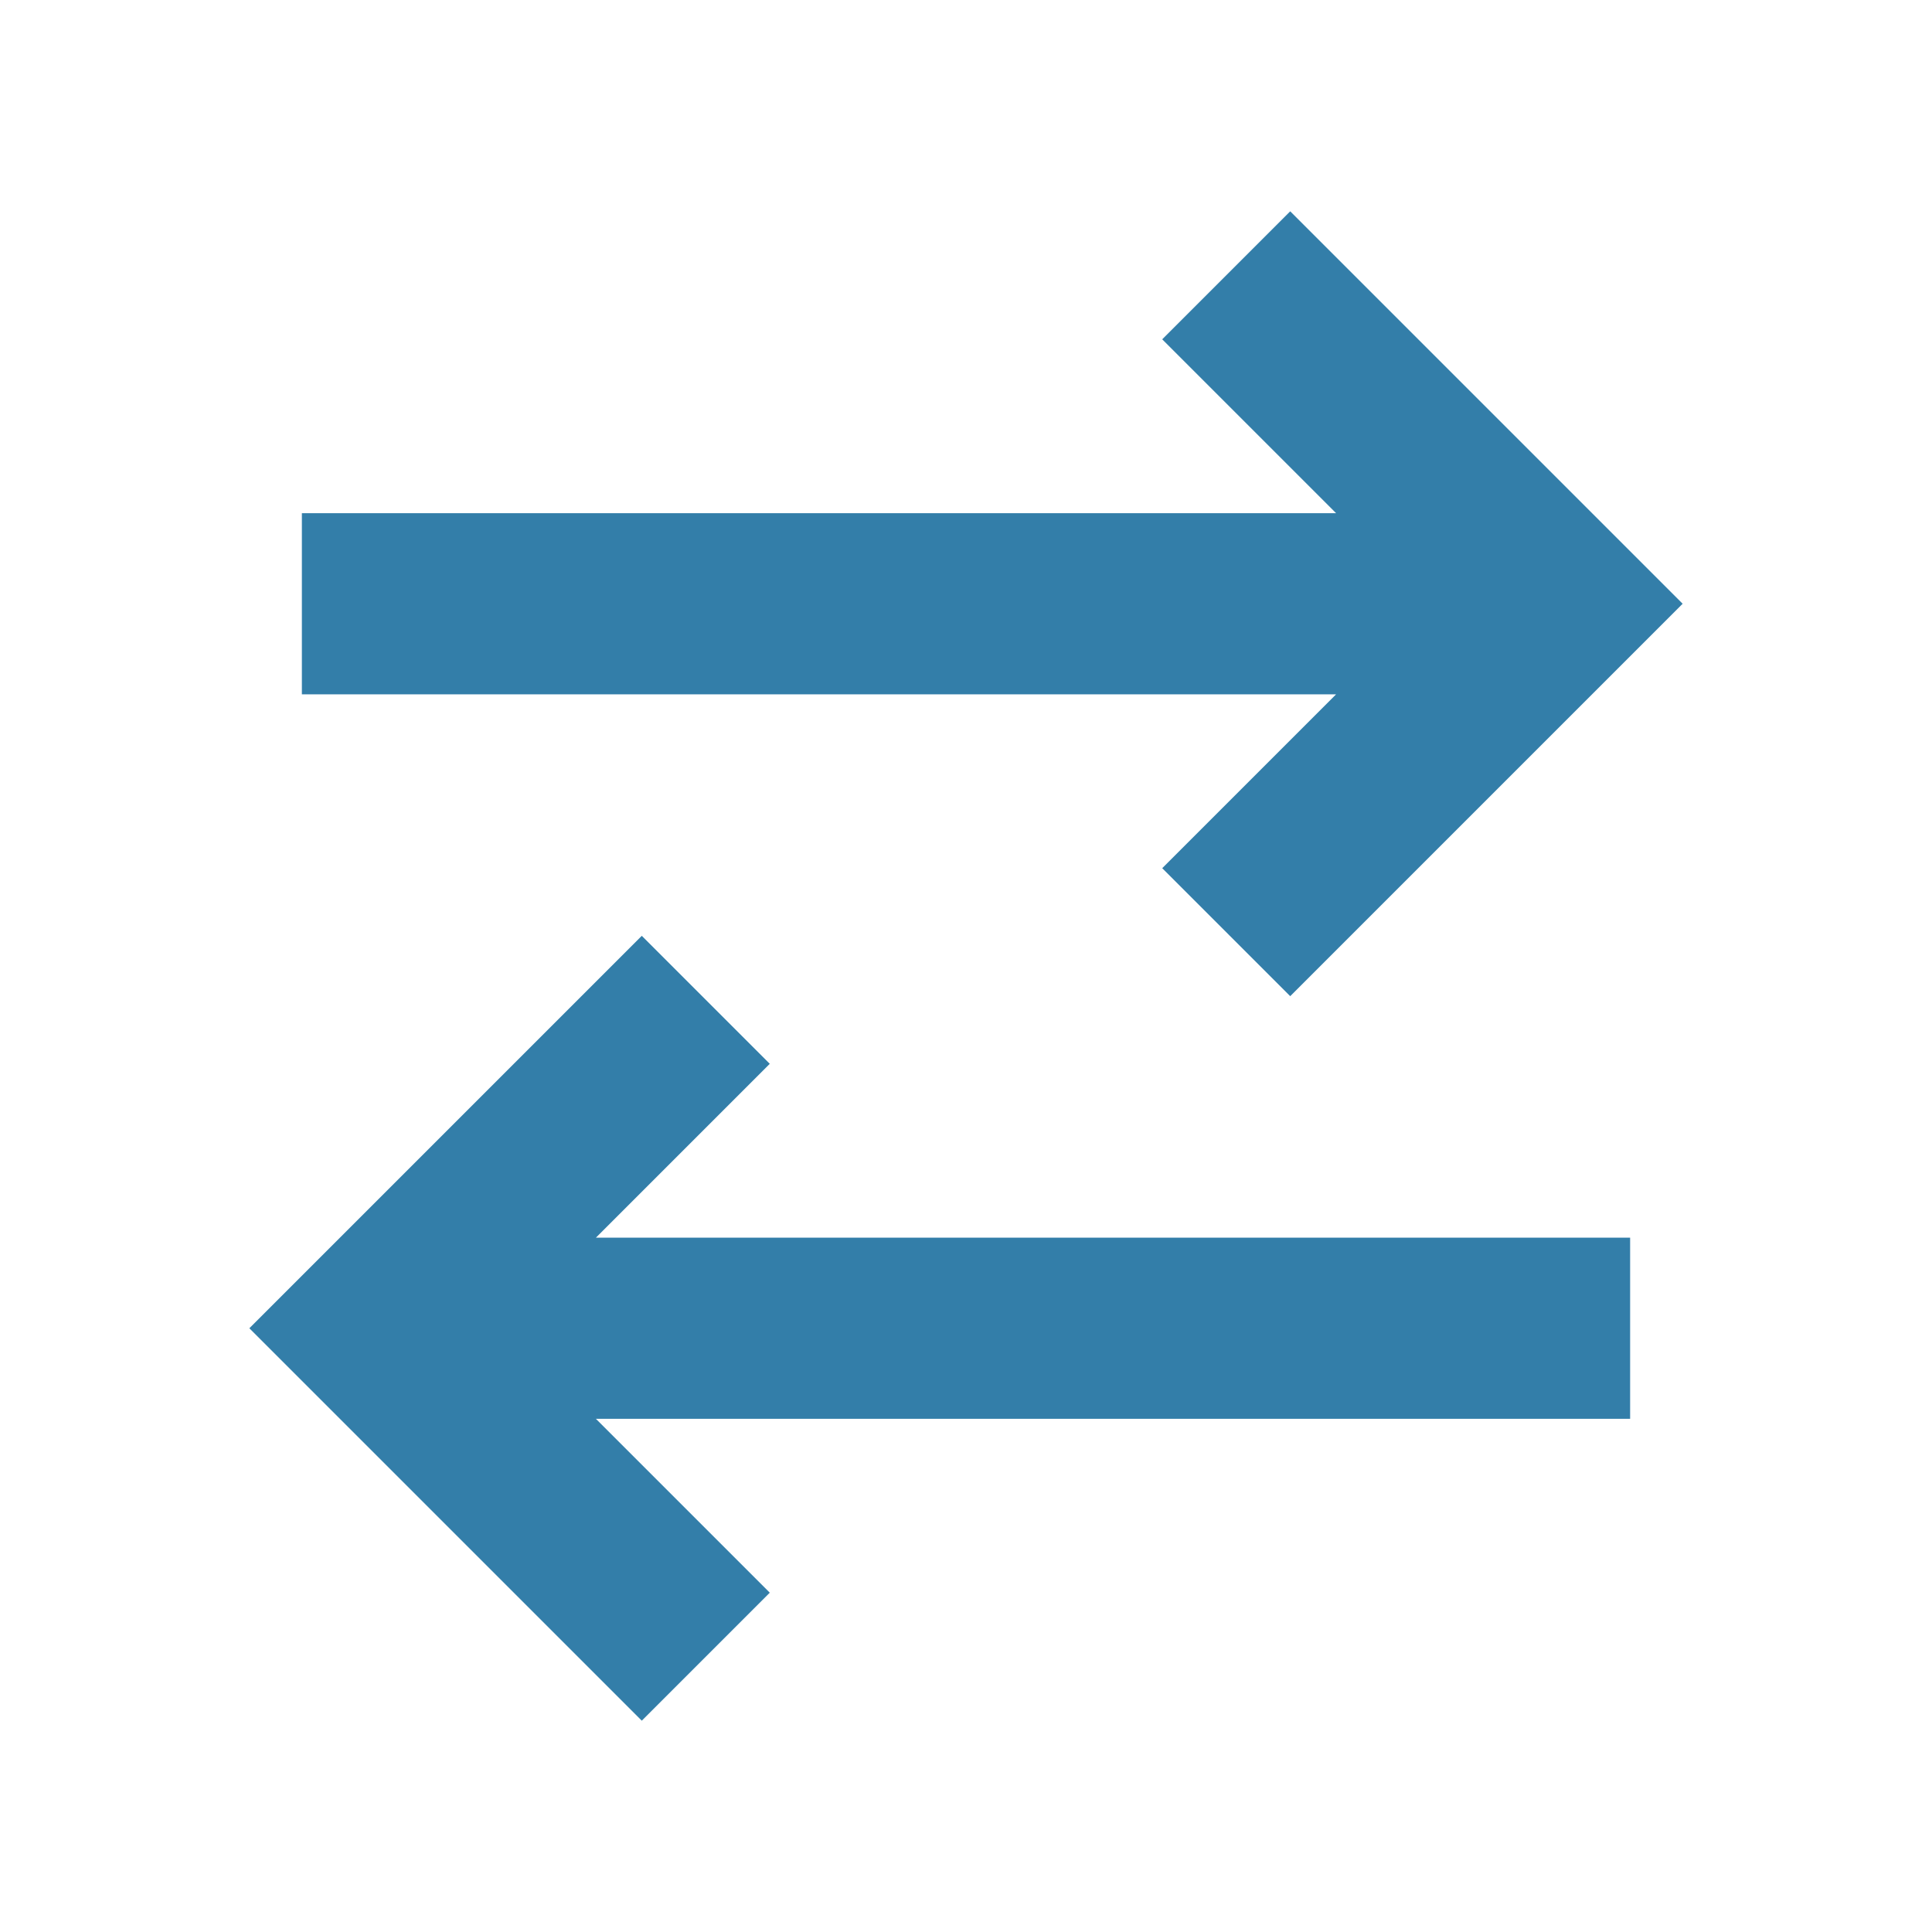 <svg xmlns="http://www.w3.org/2000/svg"  viewBox="0 0 64 64"><defs fill="#337ea9" /><path  d="m44.26,23H10v-6h34.26l-5.76-5.76,4.24-4.24,13,13-13,13-4.24-4.24,5.76-5.76Zm-18.76,12.24l-4.24-4.24-13,13,13,13,4.24-4.24-5.76-5.76h34.26v-6H19.74l5.76-5.76Z" fill="#337ea9" /></svg>